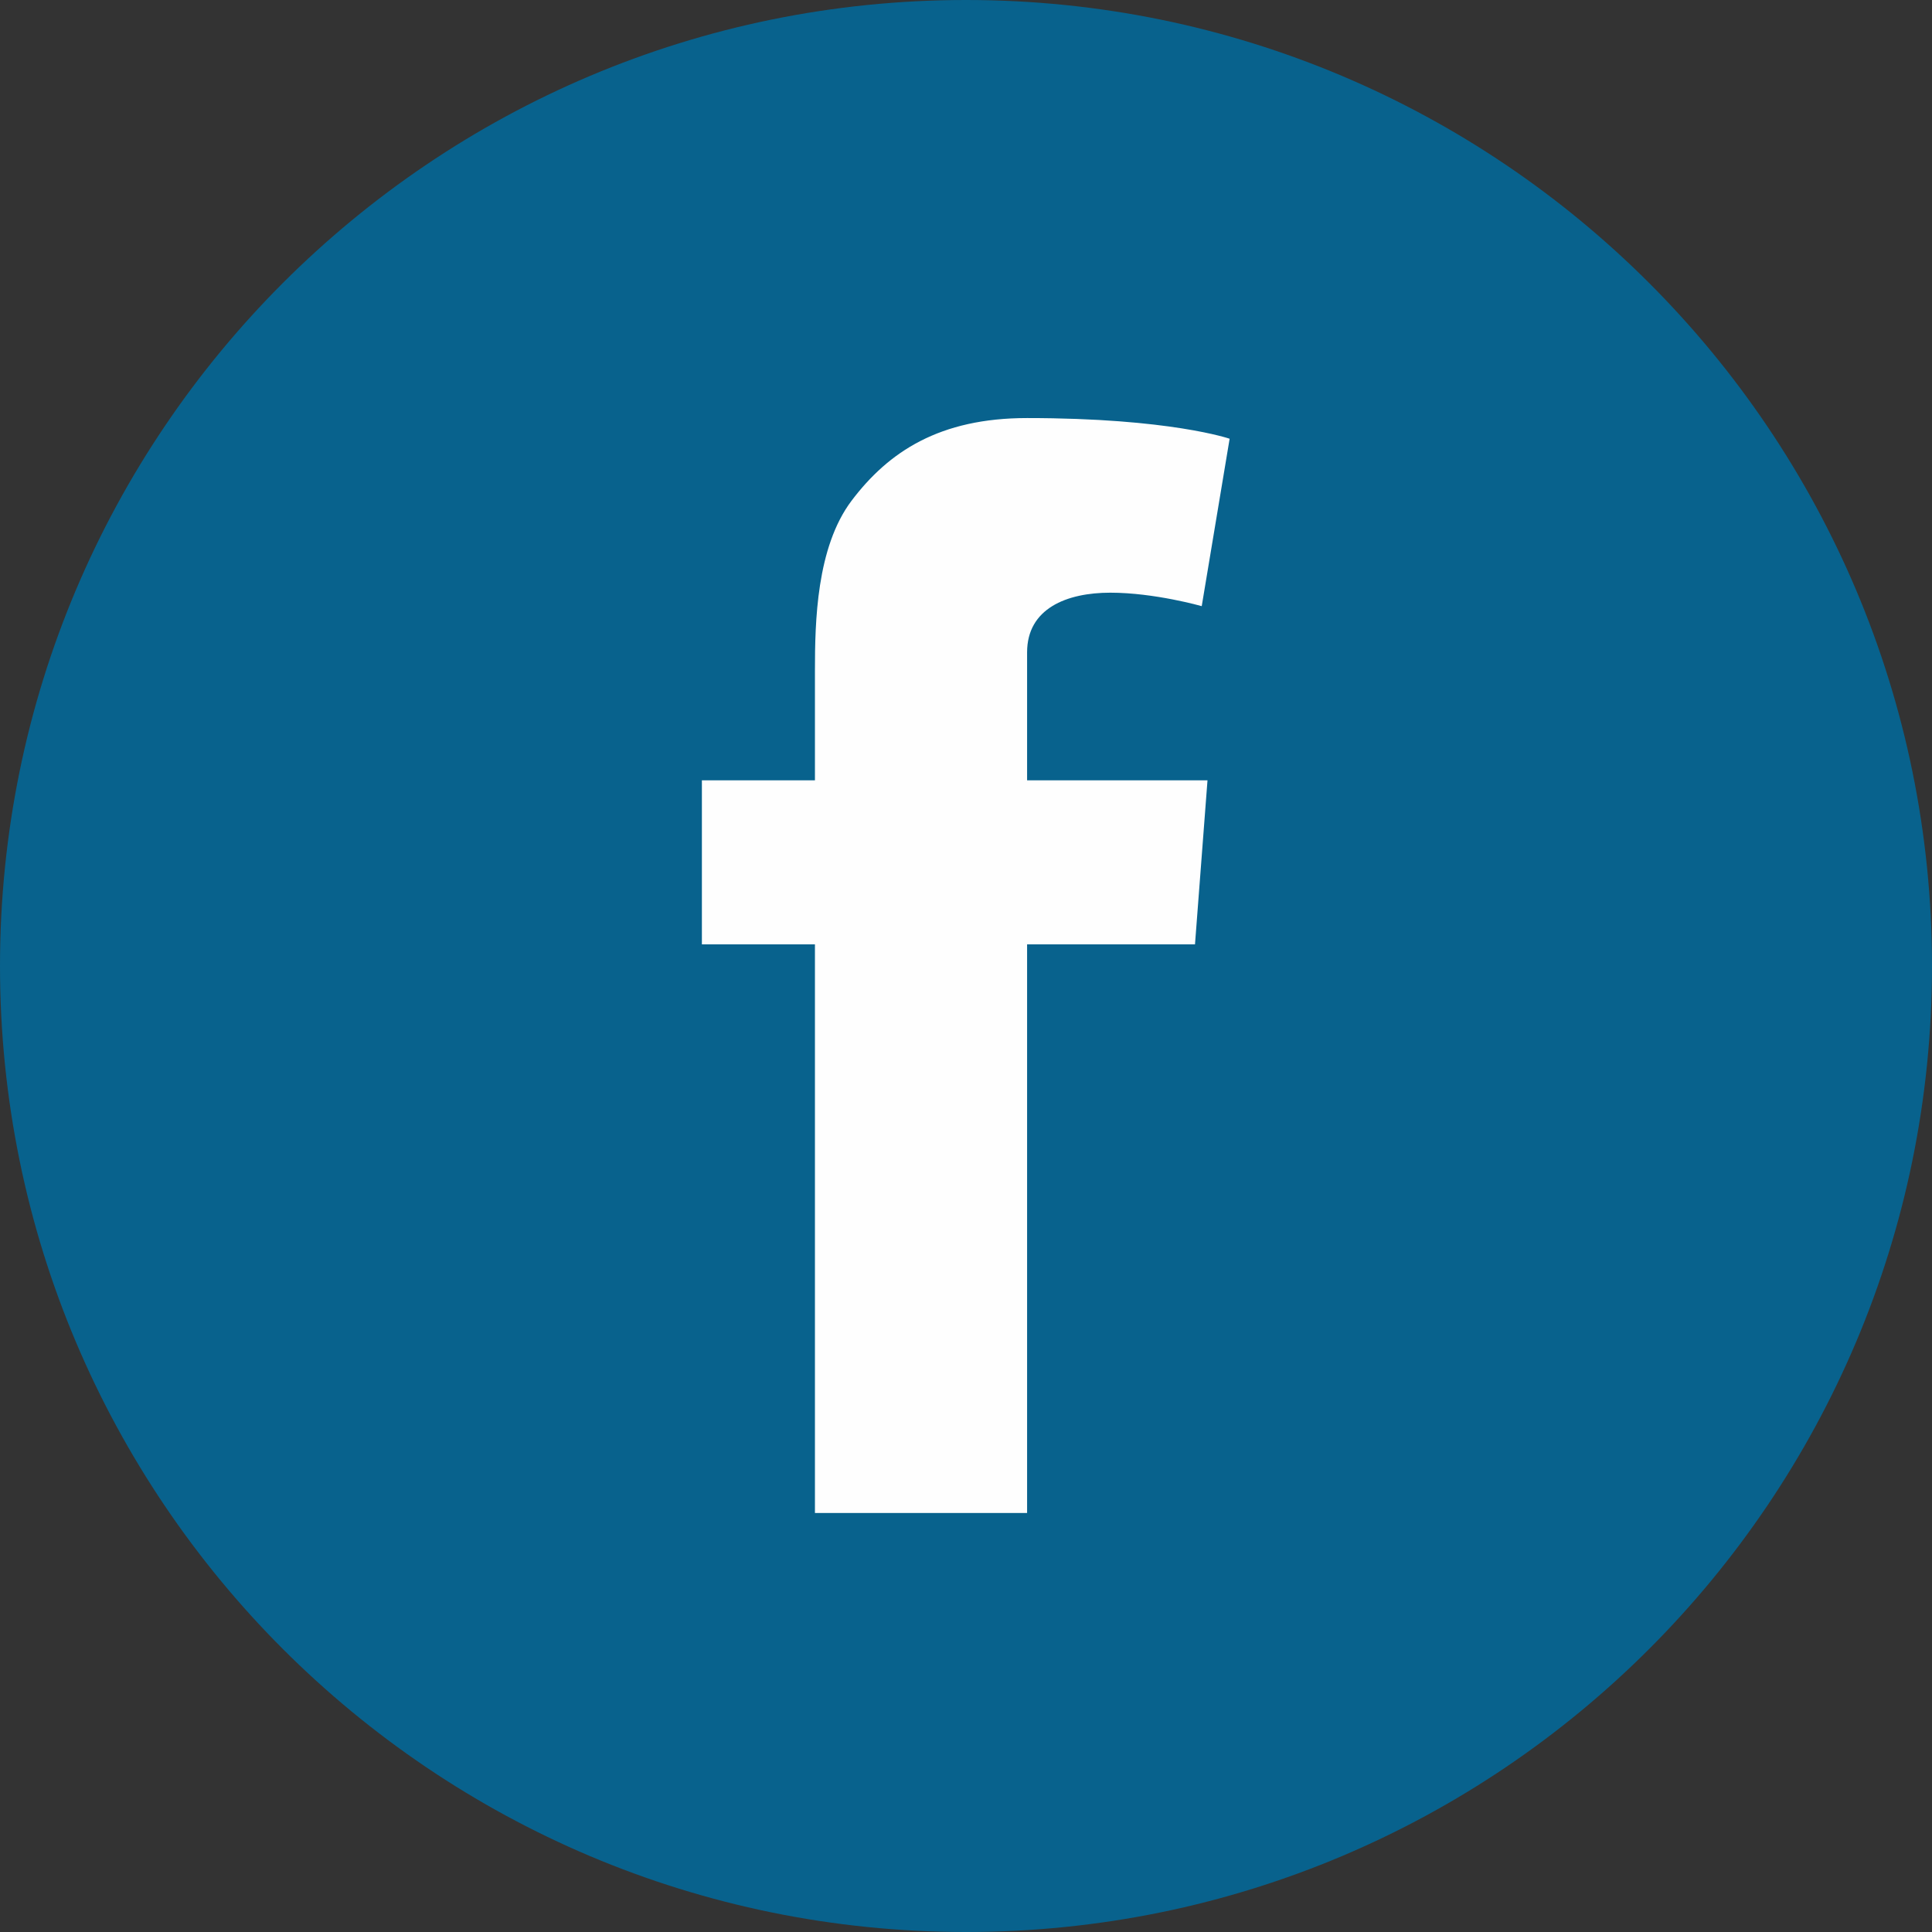 <?xml version="1.0" encoding="UTF-8"?>
<!DOCTYPE svg PUBLIC "-//W3C//DTD SVG 1.1//EN" "http://www.w3.org/Graphics/SVG/1.1/DTD/svg11.dtd">
<!-- Creator: CorelDRAW -->
<svg xmlns="http://www.w3.org/2000/svg" xml:space="preserve" width="257px" height="257px" version="1.1" style="shape-rendering:geometricPrecision; text-rendering:geometricPrecision; image-rendering:optimizeQuality; fill-rule:evenodd; clip-rule:evenodd"
viewBox="0 0 40.16 40.16"
 xmlns:xlink="http://www.w3.org/1999/xlink"
 xmlns:xodm="http://www.corel.com/coreldraw/odm/2003">
 <rect x="0" y="0" width="40.16" height="40.16" fill="#333333" stroke="none"/>
 <defs>
  <style type="text/css">
   <![CDATA[
    .fil1 {fill:#FEFEFE;fill-rule:nonzero}
    .fil0 {fill:#08628D;fill-rule:nonzero}
   ]]>
  </style>
 </defs>
 <g id="Layer_x0020_1">
  <g id="_2062663463200">
   <path class="fil0" d="M20.08 0c-11.09,0 -20.08,8.99 -20.08,20.08 0,11.09 8.99,20.08 20.08,20.08 11.09,0 20.08,-8.99 20.08,-20.08 0,-11.09 -8.99,-20.08 -20.08,-20.08z"/>
   <path class="fil1" d="M25.1 16.22l-0.26 3.41 -3.49 0 0 11.82 -4.41 0 0 -11.82 -2.35 0 0 -3.41 2.35 0 0 -2.28c0,-1.01 0.03,-2.56 0.76,-3.53 0.77,-1.02 1.83,-1.72 3.65,-1.72 2.97,0 4.21,0.43 4.21,0.43l-0.58 3.48c0,0 -0.98,-0.28 -1.9,-0.28 -0.91,0 -1.73,0.33 -1.73,1.24l0 2.66 3.75 0z"/>
  </g>
 </g>
</svg>
